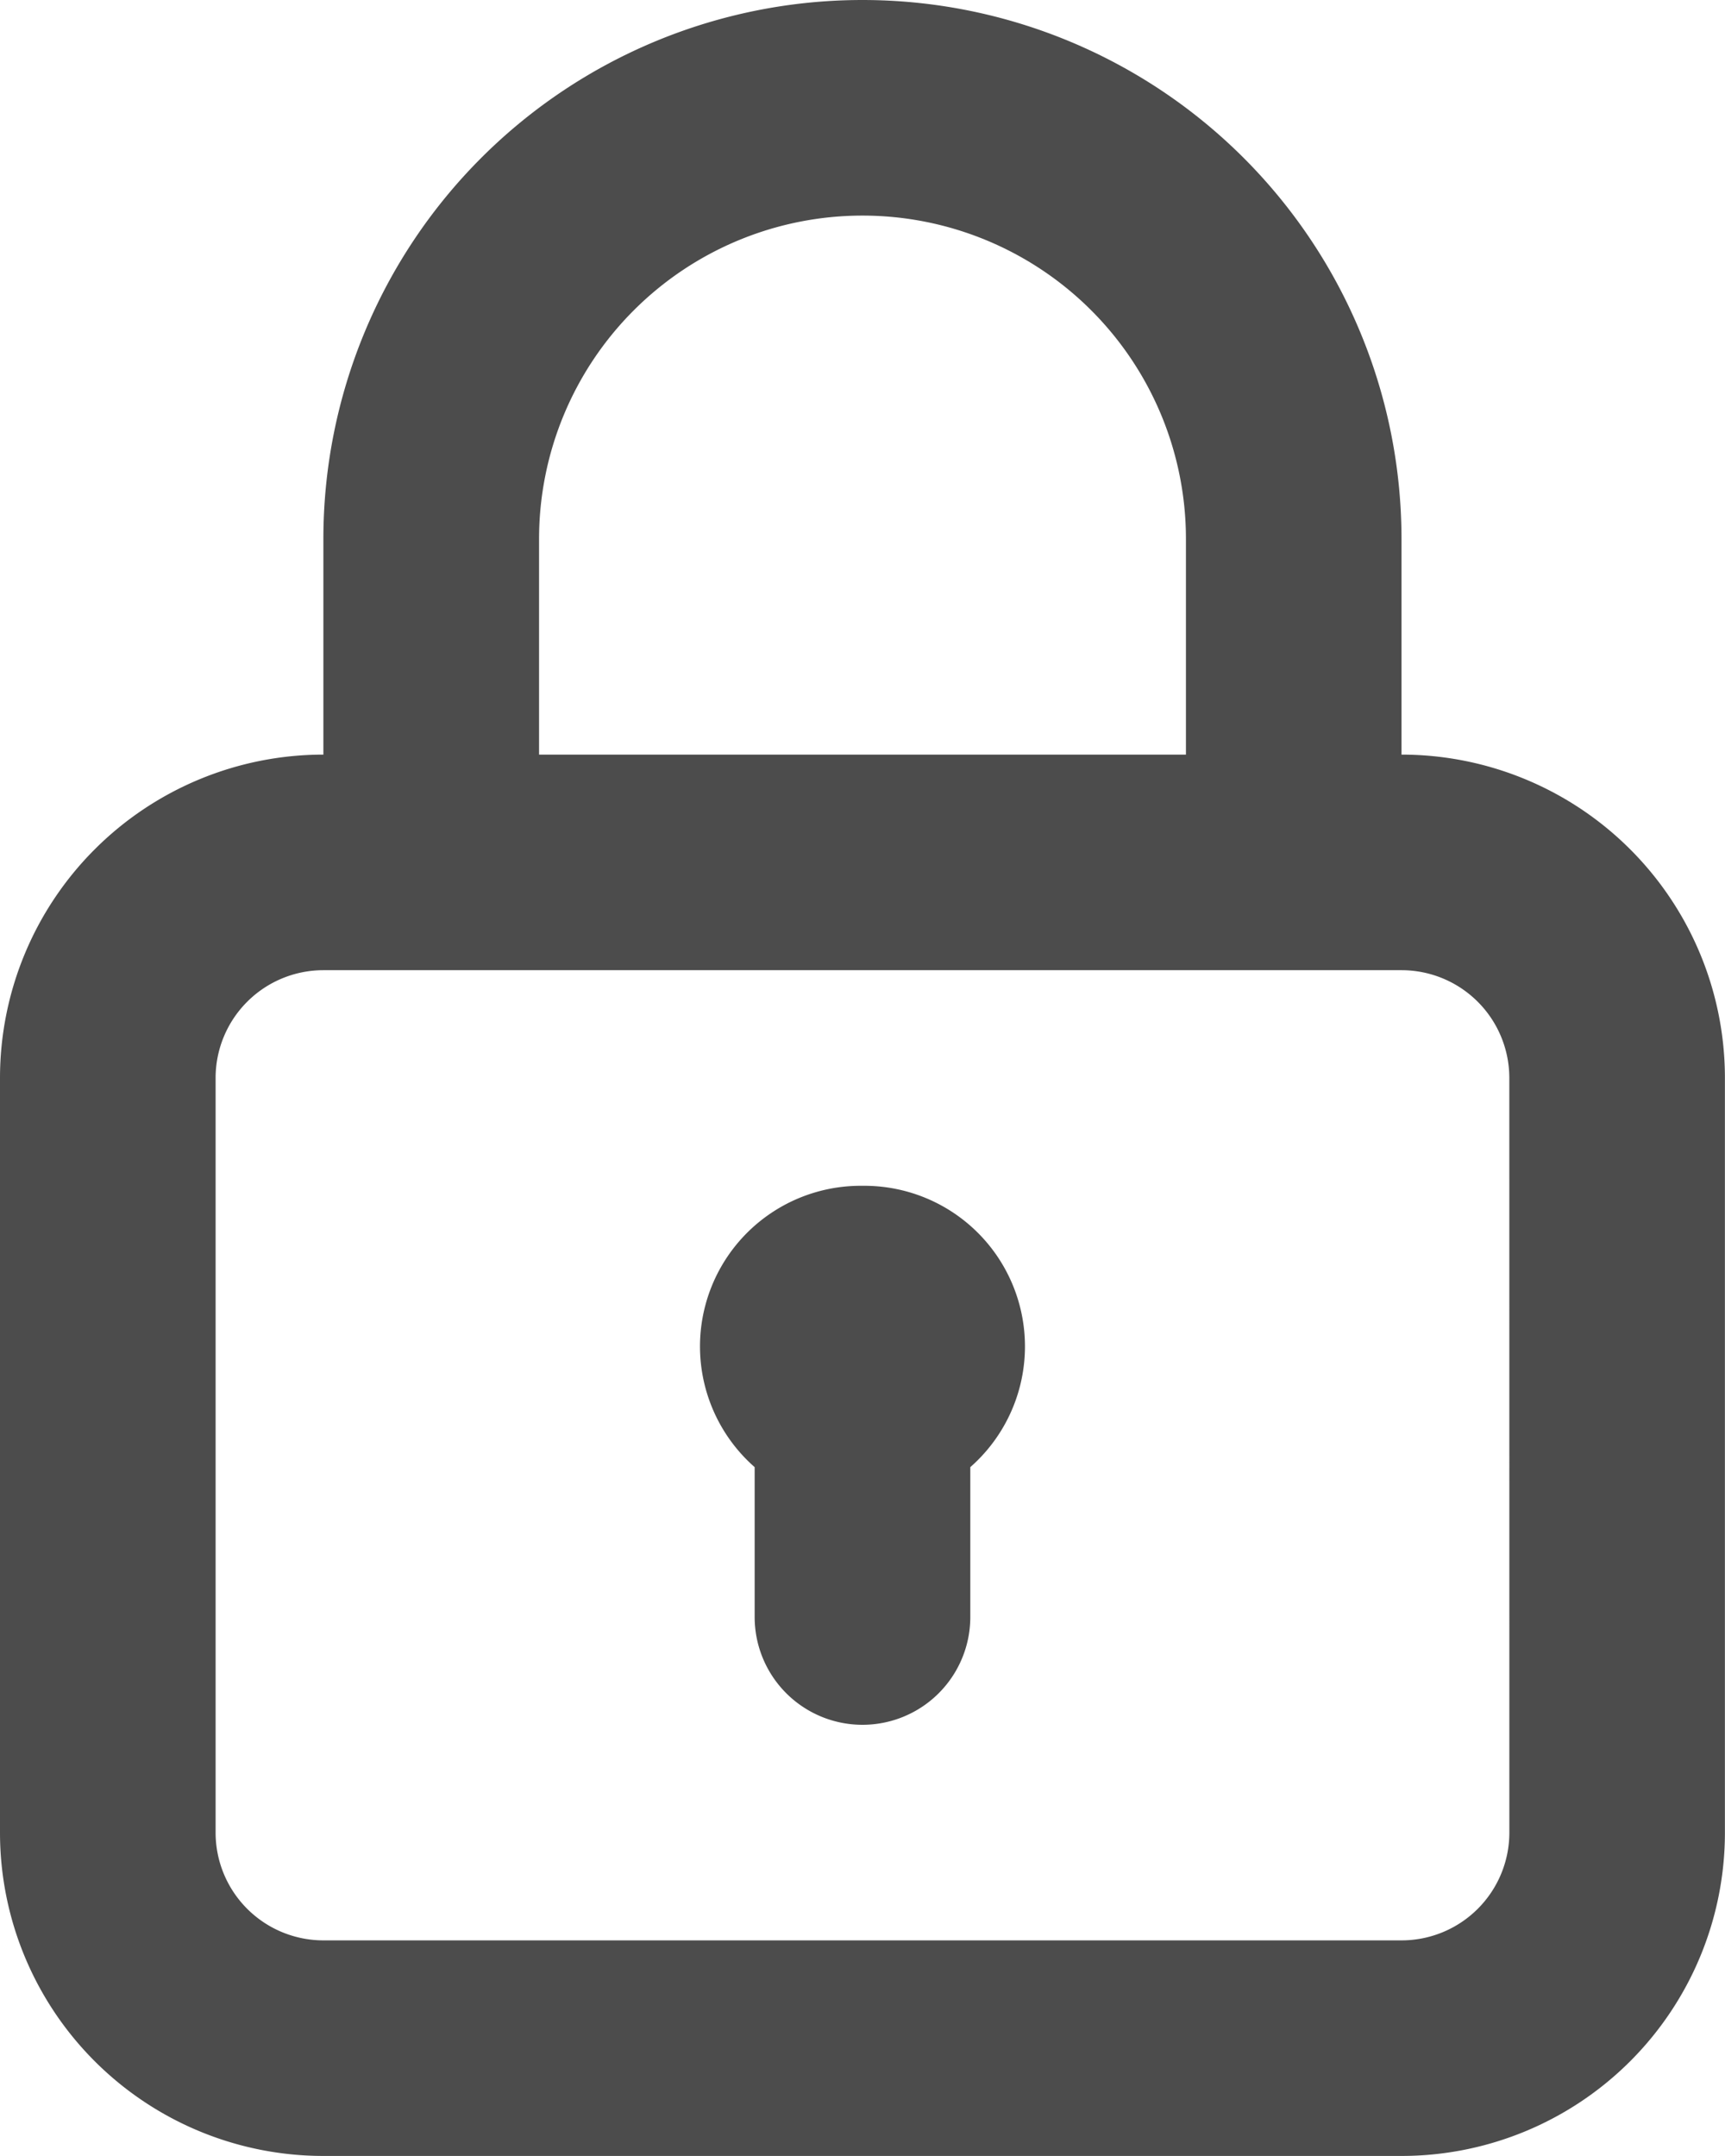 <?xml version="1.0" encoding="UTF-8"?>
<svg xmlns="http://www.w3.org/2000/svg" id="picto_securise" width="41.725" height="52.156" viewBox="0 0 41.725 52.156">
  <path id="padlock" d="M24.862,30.686a3.886,3.886,0,0,0-2.608,6.806v3.625a2.608,2.608,0,1,0,5.216,0V37.492a3.886,3.886,0,0,0-2.608-6.806ZM37.9,20.255V15.039a13.039,13.039,0,1,0-26.078,0v5.216A7.823,7.823,0,0,0,4,28.078V46.332a7.823,7.823,0,0,0,7.823,7.823H37.9a7.823,7.823,0,0,0,7.823-7.823V28.078A7.823,7.823,0,0,0,37.9,20.255ZM17.039,15.039a7.823,7.823,0,0,1,15.647,0v5.216H17.039Zm23.47,31.293A2.608,2.608,0,0,1,37.9,48.94H11.823a2.608,2.608,0,0,1-2.608-2.608V28.078a2.608,2.608,0,0,1,2.608-2.608H37.9a2.608,2.608,0,0,1,2.608,2.608Z" transform="translate(-4 -2)" fill="#4c4c4c"></path>
</svg>

